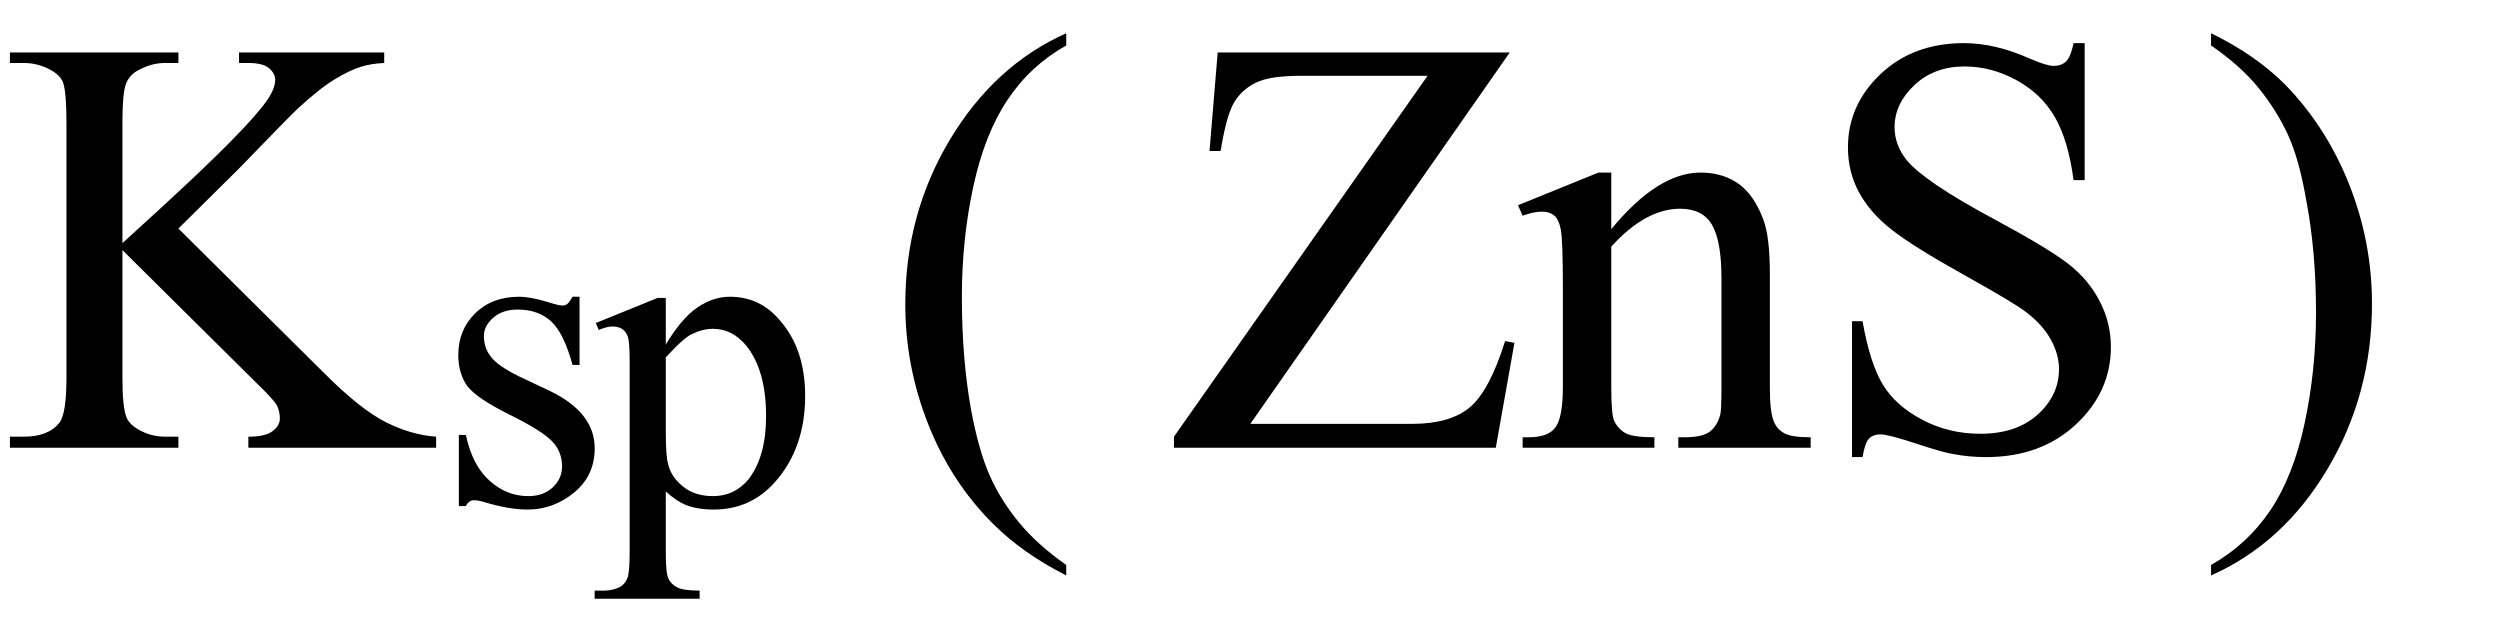 <svg xmlns="http://www.w3.org/2000/svg" xmlns:xlink="http://www.w3.org/1999/xlink" stroke-dasharray="none" shape-rendering="auto" font-family="'Dialog'" width="67" text-rendering="auto" fill-opacity="1" contentScriptType="text/ecmascript" color-interpolation="auto" color-rendering="auto" preserveAspectRatio="xMidYMid meet" font-size="12" fill="black" stroke="black" image-rendering="auto" stroke-miterlimit="10" zoomAndPan="magnify" version="1.0" stroke-linecap="square" stroke-linejoin="miter" contentStyleType="text/css" font-style="normal" height="17" stroke-width="1" stroke-dashoffset="0" font-weight="normal" stroke-opacity="1"><defs id="genericDefs"/><g><g text-rendering="optimizeLegibility" transform="translate(0,12)" color-rendering="optimizeQuality" color-interpolation="linearRGB" image-rendering="optimizeQuality"><path d="M4.781 -5.875 L8.688 -2 Q9.656 -1.031 10.336 -0.688 Q11.016 -0.344 11.688 -0.297 L11.688 0 L6.656 0 L6.656 -0.297 Q7.109 -0.297 7.305 -0.445 Q7.5 -0.594 7.5 -0.781 Q7.5 -0.969 7.43 -1.117 Q7.359 -1.266 6.938 -1.672 L3.281 -5.297 L3.281 -1.875 Q3.281 -1.078 3.391 -0.812 Q3.469 -0.625 3.719 -0.484 Q4.047 -0.297 4.422 -0.297 L4.781 -0.297 L4.781 0 L0.266 0 L0.266 -0.297 L0.641 -0.297 Q1.297 -0.297 1.594 -0.672 Q1.781 -0.922 1.781 -1.875 L1.781 -8.719 Q1.781 -9.531 1.688 -9.797 Q1.609 -9.984 1.359 -10.125 Q1.016 -10.312 0.641 -10.312 L0.266 -10.312 L0.266 -10.594 L4.781 -10.594 L4.781 -10.312 L4.422 -10.312 Q4.062 -10.312 3.719 -10.125 Q3.469 -10 3.375 -9.75 Q3.281 -9.5 3.281 -8.719 L3.281 -5.484 Q3.438 -5.625 4.359 -6.469 Q6.672 -8.594 7.156 -9.312 Q7.375 -9.625 7.375 -9.859 Q7.375 -10.031 7.211 -10.172 Q7.047 -10.312 6.656 -10.312 L6.406 -10.312 L6.406 -10.594 L10.297 -10.594 L10.297 -10.312 Q9.953 -10.297 9.672 -10.211 Q9.391 -10.125 8.984 -9.883 Q8.578 -9.641 7.984 -9.094 Q7.812 -8.938 6.406 -7.484 L4.781 -5.875 Z" stroke="none"/></g><g text-rendering="optimizeLegibility" transform="translate(11.688,13.484)" color-rendering="optimizeQuality" color-interpolation="linearRGB" image-rendering="optimizeQuality"><path d="M3.844 -5.531 L3.844 -3.703 L3.656 -3.703 Q3.422 -4.562 3.078 -4.875 Q2.734 -5.188 2.188 -5.188 Q1.781 -5.188 1.531 -4.969 Q1.281 -4.75 1.281 -4.484 Q1.281 -4.156 1.469 -3.922 Q1.641 -3.688 2.203 -3.406 L3.062 -3 Q4.25 -2.422 4.25 -1.469 Q4.25 -0.734 3.695 -0.281 Q3.141 0.172 2.453 0.172 Q1.969 0.172 1.328 -0.016 Q1.141 -0.078 1.016 -0.078 Q0.875 -0.078 0.797 0.078 L0.609 0.078 L0.609 -1.828 L0.797 -1.828 Q0.969 -1.016 1.43 -0.602 Q1.891 -0.188 2.469 -0.188 Q2.875 -0.188 3.125 -0.422 Q3.375 -0.656 3.375 -0.984 Q3.375 -1.391 3.094 -1.672 Q2.812 -1.953 1.961 -2.375 Q1.109 -2.797 0.844 -3.125 Q0.594 -3.469 0.594 -3.969 Q0.594 -4.641 1.047 -5.086 Q1.5 -5.531 2.219 -5.531 Q2.531 -5.531 2.984 -5.391 Q3.281 -5.297 3.375 -5.297 Q3.469 -5.297 3.523 -5.344 Q3.578 -5.391 3.656 -5.531 L3.844 -5.531 Z" stroke="none"/></g><g text-rendering="optimizeLegibility" transform="translate(15.984,13.484)" color-rendering="optimizeQuality" color-interpolation="linearRGB" image-rendering="optimizeQuality"><path d="M-0.016 -4.828 L1.641 -5.5 L1.859 -5.5 L1.859 -4.25 Q2.281 -4.953 2.703 -5.242 Q3.125 -5.531 3.578 -5.531 Q4.391 -5.531 4.922 -4.891 Q5.594 -4.125 5.594 -2.875 Q5.594 -1.484 4.797 -0.578 Q4.141 0.172 3.141 0.172 Q2.703 0.172 2.391 0.047 Q2.156 -0.047 1.859 -0.312 L1.859 1.328 Q1.859 1.875 1.93 2.023 Q2 2.172 2.164 2.258 Q2.328 2.344 2.766 2.344 L2.766 2.562 L-0.047 2.562 L-0.047 2.344 L0.109 2.344 Q0.422 2.359 0.656 2.234 Q0.766 2.156 0.828 2.016 Q0.891 1.875 0.891 1.297 L0.891 -3.781 Q0.891 -4.312 0.844 -4.453 Q0.797 -4.594 0.695 -4.664 Q0.594 -4.734 0.422 -4.734 Q0.281 -4.734 0.062 -4.641 L-0.016 -4.828 ZM1.859 -3.906 L1.859 -1.906 Q1.859 -1.25 1.922 -1.047 Q2 -0.703 2.32 -0.445 Q2.641 -0.188 3.125 -0.188 Q3.703 -0.188 4.078 -0.641 Q4.547 -1.25 4.547 -2.328 Q4.547 -3.562 4.016 -4.219 Q3.641 -4.672 3.125 -4.672 Q2.844 -4.672 2.562 -4.531 Q2.344 -4.438 1.859 -3.906 Z" stroke="none"/></g><g text-rendering="optimizeLegibility" transform="translate(23.606,12)" color-rendering="optimizeQuality" color-interpolation="linearRGB" image-rendering="optimizeQuality"><path d="M4.969 3.141 L4.969 3.422 Q3.797 2.828 3 2.031 Q1.875 0.906 1.266 -0.641 Q0.656 -2.188 0.656 -3.844 Q0.656 -6.266 1.852 -8.258 Q3.047 -10.25 4.969 -11.109 L4.969 -10.781 Q4.016 -10.25 3.398 -9.328 Q2.781 -8.406 2.477 -6.992 Q2.172 -5.578 2.172 -4.047 Q2.172 -2.375 2.422 -1 Q2.625 0.078 2.914 0.734 Q3.203 1.391 3.695 1.992 Q4.188 2.594 4.969 3.141 Z" stroke="none"/></g><g text-rendering="optimizeLegibility" transform="translate(31.259,12)" color-rendering="optimizeQuality" color-interpolation="linearRGB" image-rendering="optimizeQuality"><path d="M9.203 -10.594 L2.25 -0.641 L6.594 -0.641 Q7.594 -0.641 8.125 -1.078 Q8.656 -1.516 9.078 -2.859 L9.328 -2.812 L8.828 0 L0.203 0 L0.203 -0.297 L7 -9.969 L3.609 -9.969 Q2.766 -9.969 2.391 -9.781 Q2.016 -9.594 1.812 -9.25 Q1.609 -8.906 1.453 -7.953 L1.156 -7.953 L1.375 -10.594 L9.203 -10.594 Z" stroke="none"/></g><g text-rendering="optimizeLegibility" transform="translate(40.588,12)" color-rendering="optimizeQuality" color-interpolation="linearRGB" image-rendering="optimizeQuality"><path d="M2.594 -5.859 Q3.844 -7.375 4.984 -7.375 Q5.578 -7.375 6 -7.078 Q6.422 -6.781 6.672 -6.109 Q6.844 -5.641 6.844 -4.672 L6.844 -1.625 Q6.844 -0.938 6.953 -0.703 Q7.031 -0.5 7.227 -0.391 Q7.422 -0.281 7.938 -0.281 L7.938 0 L4.391 0 L4.391 -0.281 L4.547 -0.281 Q5.047 -0.281 5.242 -0.438 Q5.438 -0.594 5.516 -0.891 Q5.547 -1 5.547 -1.625 L5.547 -4.547 Q5.547 -5.531 5.297 -5.969 Q5.047 -6.406 4.438 -6.406 Q3.516 -6.406 2.594 -5.391 L2.594 -1.625 Q2.594 -0.891 2.672 -0.719 Q2.781 -0.5 2.977 -0.391 Q3.172 -0.281 3.75 -0.281 L3.75 0 L0.219 0 L0.219 -0.281 L0.375 -0.281 Q0.922 -0.281 1.109 -0.562 Q1.297 -0.844 1.297 -1.625 L1.297 -4.281 Q1.297 -5.562 1.242 -5.844 Q1.188 -6.125 1.062 -6.227 Q0.938 -6.328 0.734 -6.328 Q0.516 -6.328 0.219 -6.219 L0.094 -6.5 L2.25 -7.375 L2.594 -7.375 L2.594 -5.859 Z" stroke="none"/></g><g text-rendering="optimizeLegibility" transform="translate(48.525,12)" color-rendering="optimizeQuality" color-interpolation="linearRGB" image-rendering="optimizeQuality"><path d="M7.344 -10.844 L7.344 -7.172 L7.047 -7.172 Q6.906 -8.234 6.547 -8.859 Q6.188 -9.484 5.516 -9.852 Q4.844 -10.219 4.125 -10.219 Q3.312 -10.219 2.781 -9.719 Q2.25 -9.219 2.25 -8.594 Q2.25 -8.109 2.578 -7.703 Q3.062 -7.125 4.891 -6.141 Q6.375 -5.344 6.914 -4.922 Q7.453 -4.5 7.75 -3.922 Q8.047 -3.344 8.047 -2.703 Q8.047 -1.5 7.109 -0.625 Q6.172 0.25 4.703 0.25 Q4.25 0.25 3.844 0.172 Q3.594 0.141 2.836 -0.109 Q2.078 -0.359 1.875 -0.359 Q1.672 -0.359 1.562 -0.242 Q1.453 -0.125 1.391 0.25 L1.109 0.25 L1.109 -3.391 L1.391 -3.391 Q1.594 -2.25 1.938 -1.688 Q2.281 -1.125 2.992 -0.75 Q3.703 -0.375 4.547 -0.375 Q5.516 -0.375 6.086 -0.891 Q6.656 -1.406 6.656 -2.109 Q6.656 -2.5 6.438 -2.898 Q6.219 -3.297 5.766 -3.641 Q5.469 -3.875 4.109 -4.633 Q2.75 -5.391 2.172 -5.844 Q1.594 -6.297 1.297 -6.844 Q1 -7.391 1 -8.047 Q1 -9.188 1.875 -10.016 Q2.75 -10.844 4.109 -10.844 Q4.953 -10.844 5.891 -10.422 Q6.328 -10.234 6.516 -10.234 Q6.719 -10.234 6.844 -10.352 Q6.969 -10.469 7.047 -10.844 L7.344 -10.844 Z" stroke="none"/></g><g text-rendering="optimizeLegibility" transform="translate(58.897,12)" color-rendering="optimizeQuality" color-interpolation="linearRGB" image-rendering="optimizeQuality"><path d="M0.359 -10.781 L0.359 -11.109 Q1.547 -10.531 2.344 -9.734 Q3.453 -8.594 4.062 -7.055 Q4.672 -5.516 4.672 -3.859 Q4.672 -1.438 3.484 0.562 Q2.297 2.562 0.359 3.422 L0.359 3.141 Q1.328 2.594 1.945 1.68 Q2.562 0.766 2.867 -0.656 Q3.172 -2.078 3.172 -3.625 Q3.172 -5.281 2.906 -6.656 Q2.719 -7.734 2.422 -8.383 Q2.125 -9.031 1.641 -9.633 Q1.156 -10.234 0.359 -10.781 Z" stroke="none"/></g></g></svg>